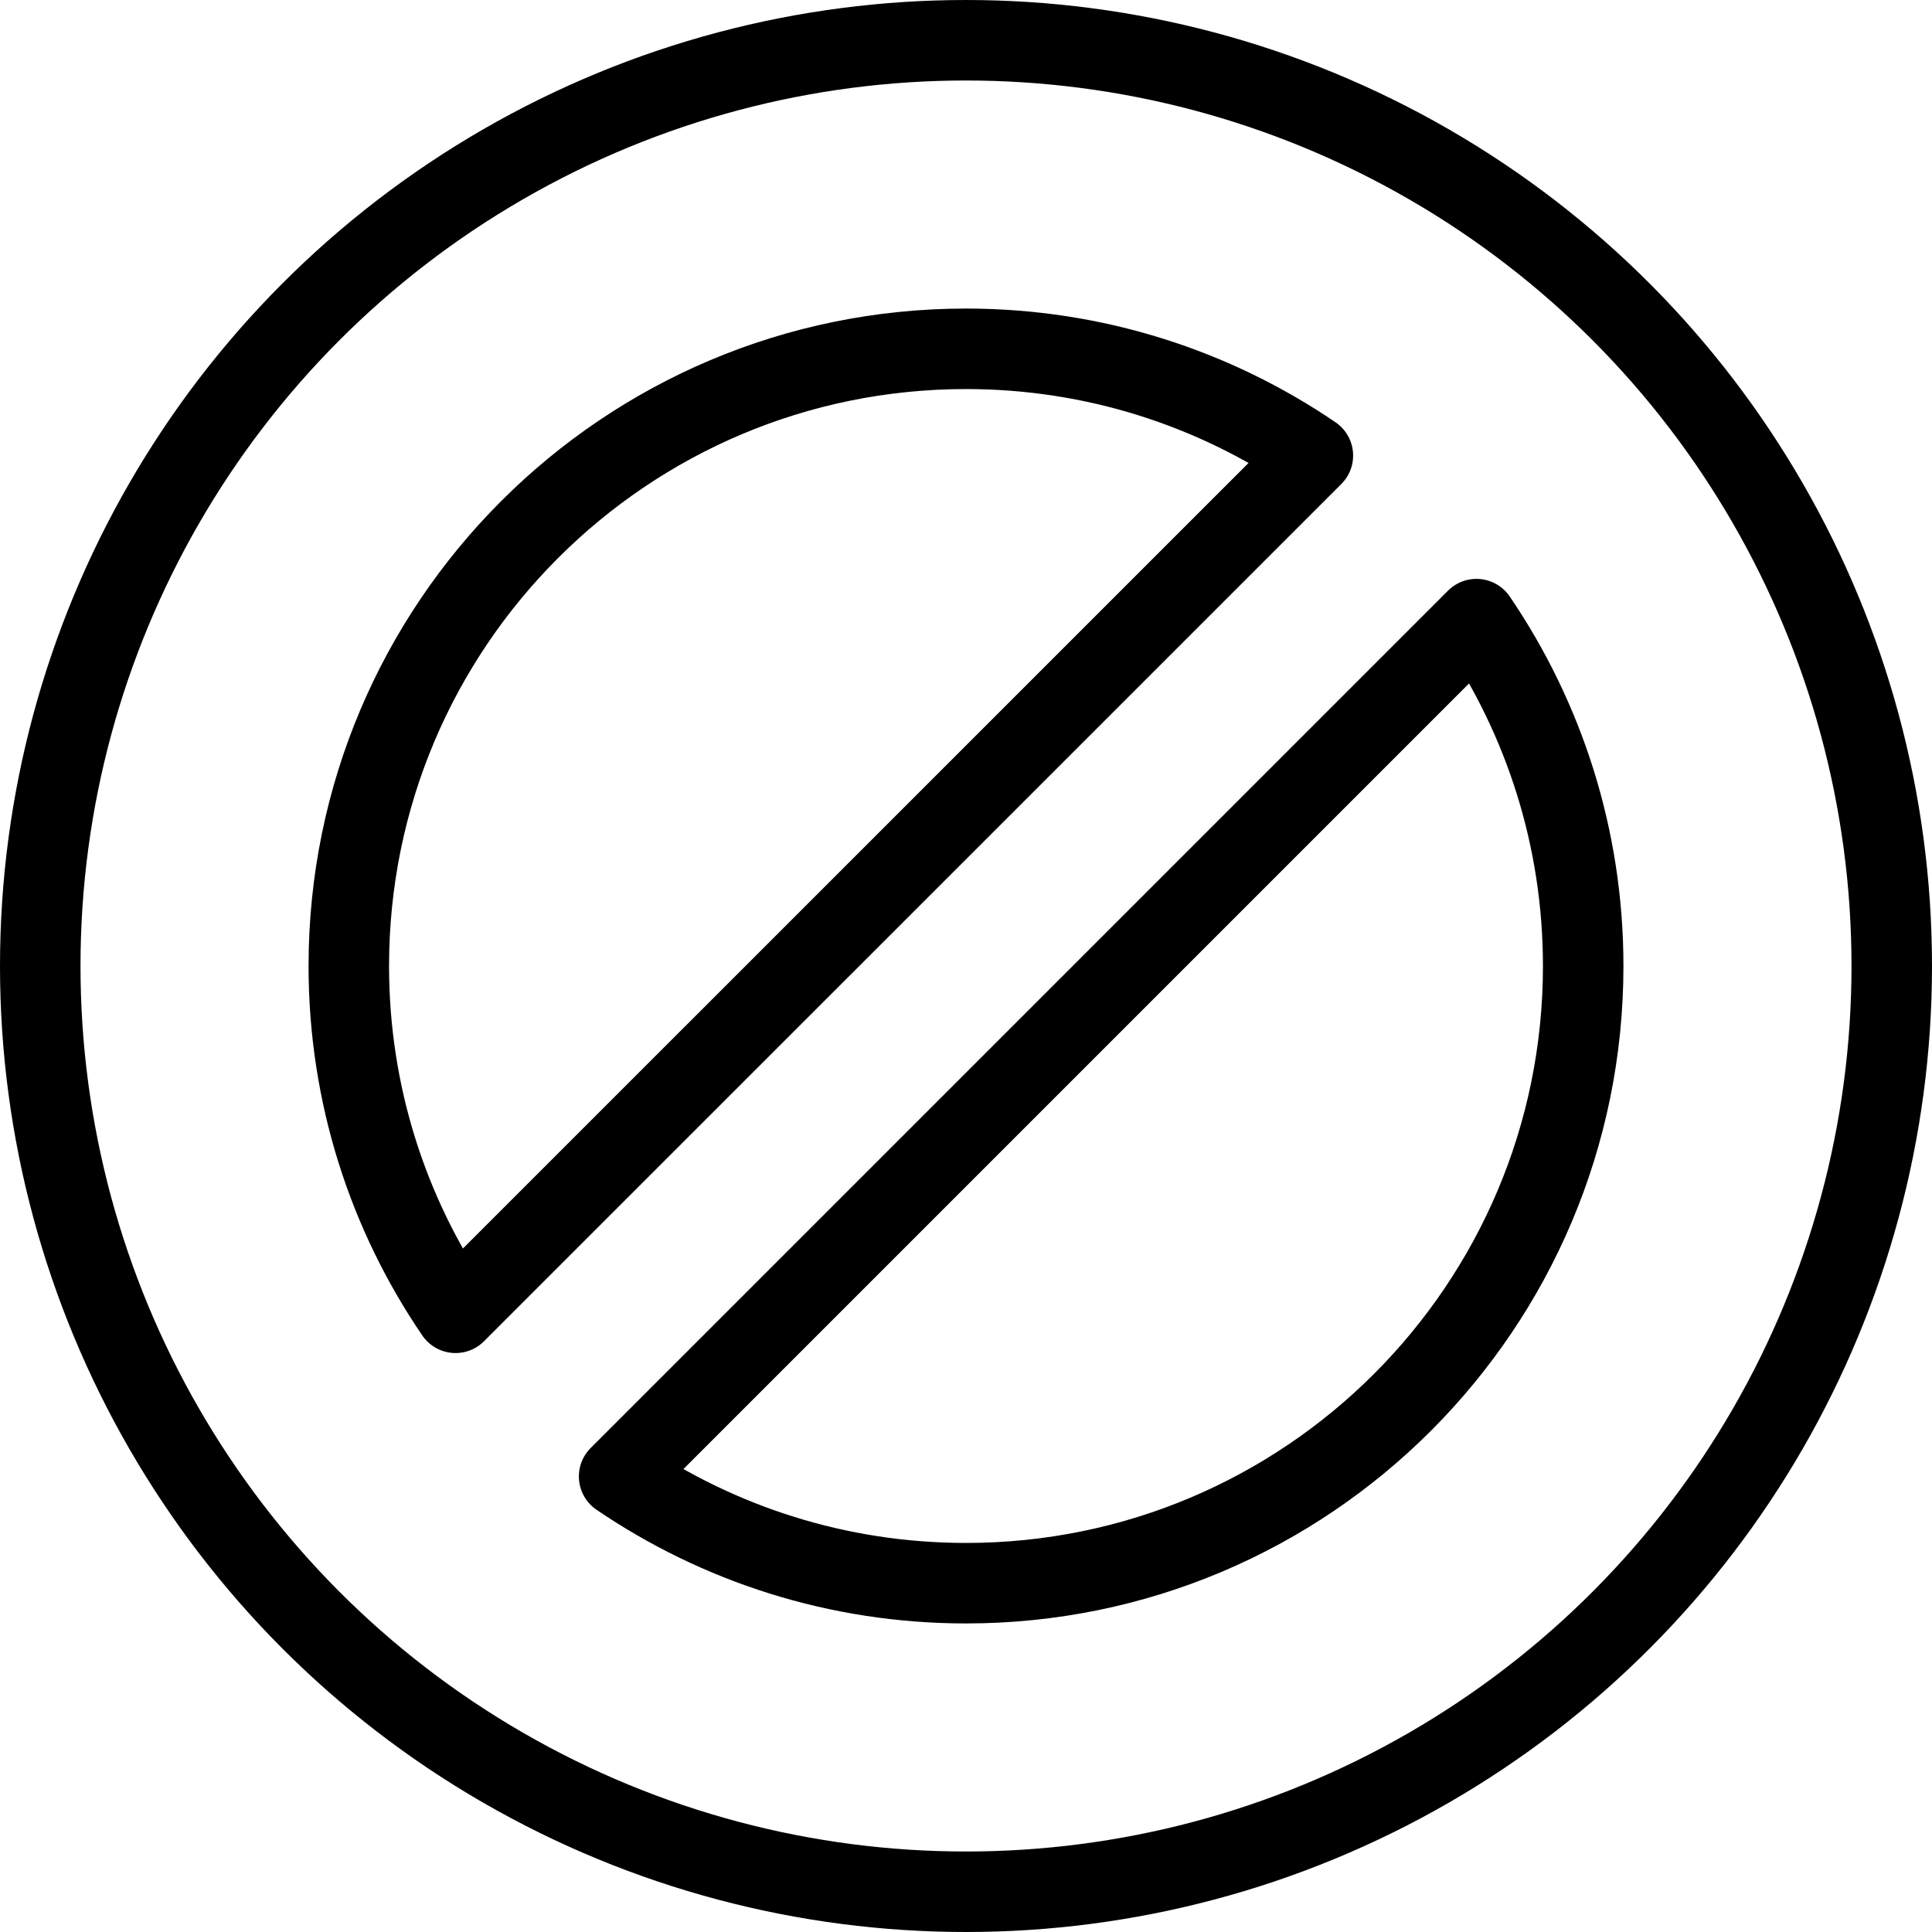 <?xml version="1.0" encoding="utf-8"?>
<!-- Generator: Adobe Illustrator 16.0.3, SVG Export Plug-In . SVG Version: 6.00 Build 0)  -->
<!DOCTYPE svg PUBLIC "-//W3C//DTD SVG 1.1//EN" "http://www.w3.org/Graphics/SVG/1.1/DTD/svg11.dtd">
<svg version="1.1" xmlns="http://www.w3.org/2000/svg" xmlns:xlink="http://www.w3.org/1999/xlink" x="0px" y="0px" width="24px"
	 height="24px" viewBox="0 0 24 24" enable-background="new 0 0 24 24" xml:space="preserve">
<g id="Outline_Icons_1_">
	<g id="Outline_Icons">
		<g>
			
				<circle fill="none" stroke="#000000" stroke-linecap="round" stroke-linejoin="round" stroke-miterlimit="10" cx="12" cy="12" r="11.5"/>
			<path fill="none" stroke="#000000" stroke-linejoin="round" stroke-miterlimit="10" d="M12,4.333
				c-4.234,0-7.667,3.433-7.667,7.667c0,1.598,0.489,3.08,1.326,4.308L16.309,5.659C15.08,4.823,13.598,4.333,12,4.333z"/>
			<path fill="none" stroke="#000000" stroke-linejoin="round" stroke-miterlimit="10" d="M7.691,18.341
				c1.229,0.836,2.711,1.326,4.309,1.326c4.233,0,7.667-3.432,7.667-7.667c0-1.597-0.49-3.08-1.326-4.309L7.691,18.341z"/>
		</g>
	</g>
	<g id="New_icons_1_">
	</g>
</g>
<g id="Frames-24px">
	<rect fill="none" width="24" height="24"/>
</g>
</svg>
